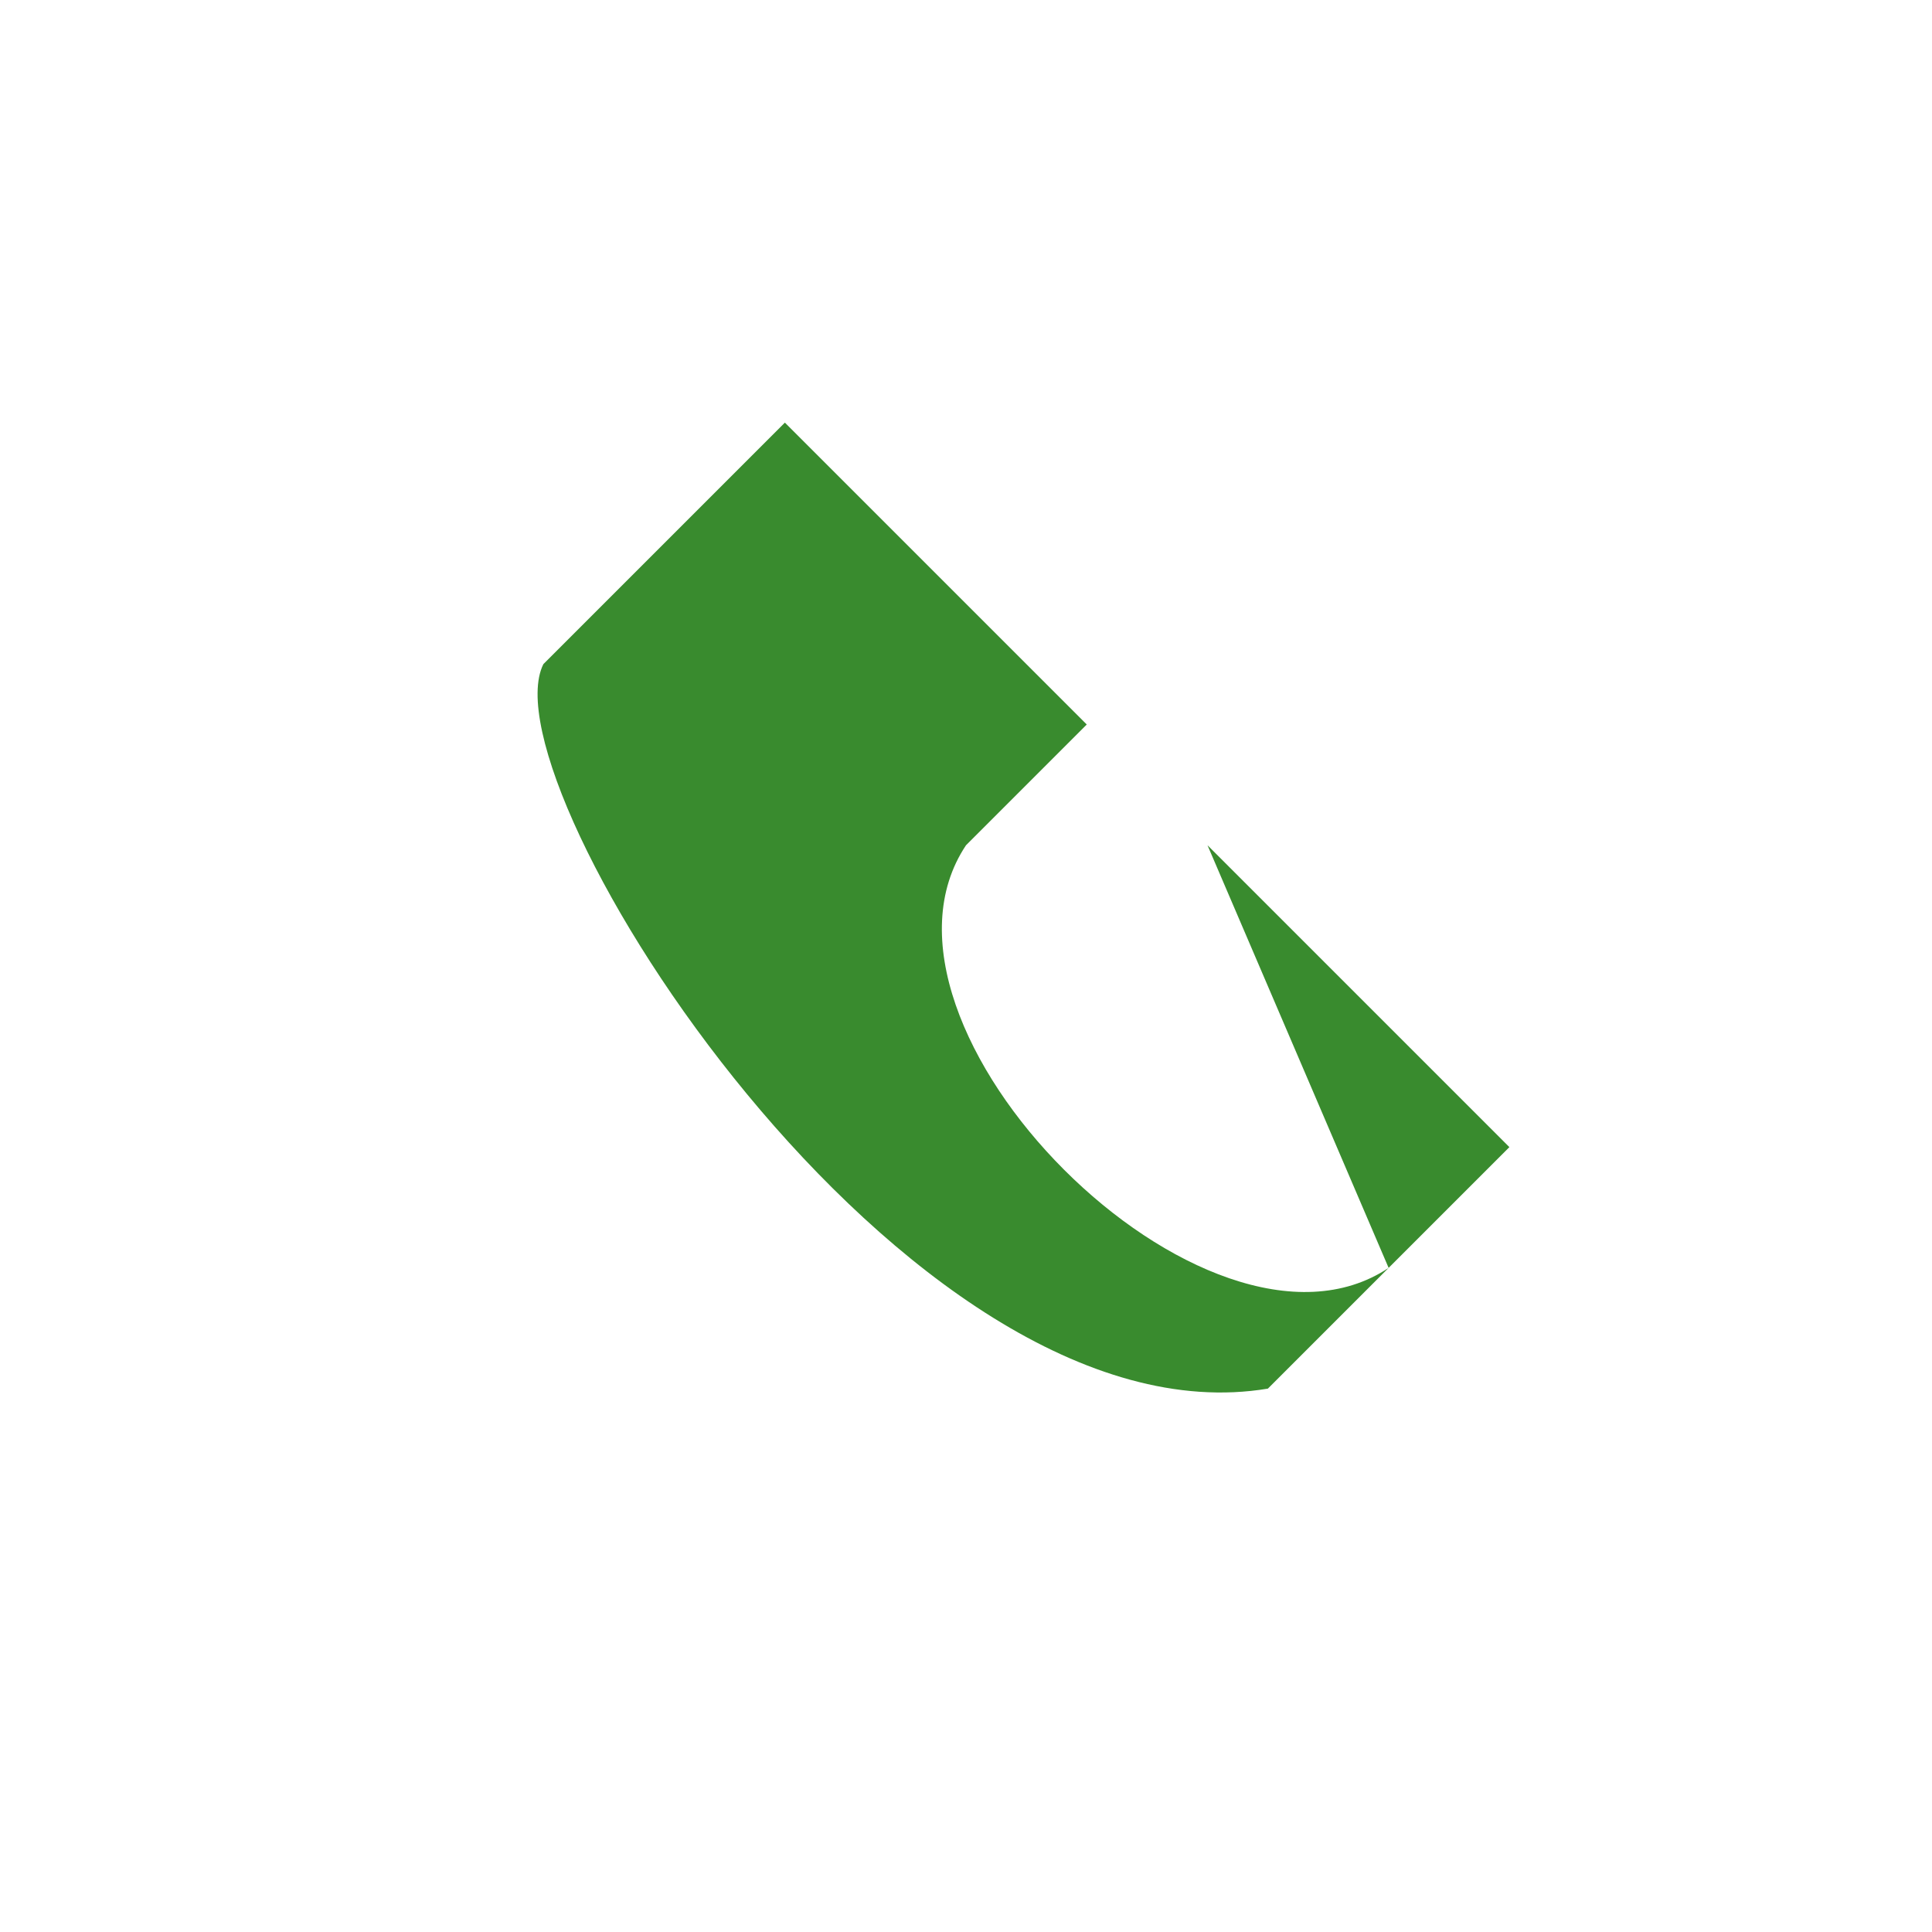 <?xml version="1.0" encoding="UTF-8"?>
<svg xmlns="http://www.w3.org/2000/svg" width="32" height="32" viewBox="0 0 32 32"><rect width="32" height="32" fill="none"/><path d="M23 21c-3 2-9-4-7-7l2-2-5-5-4 4c-1 2 6 13 12 12l4-4-5-5z" fill="#398B2E"/></svg>